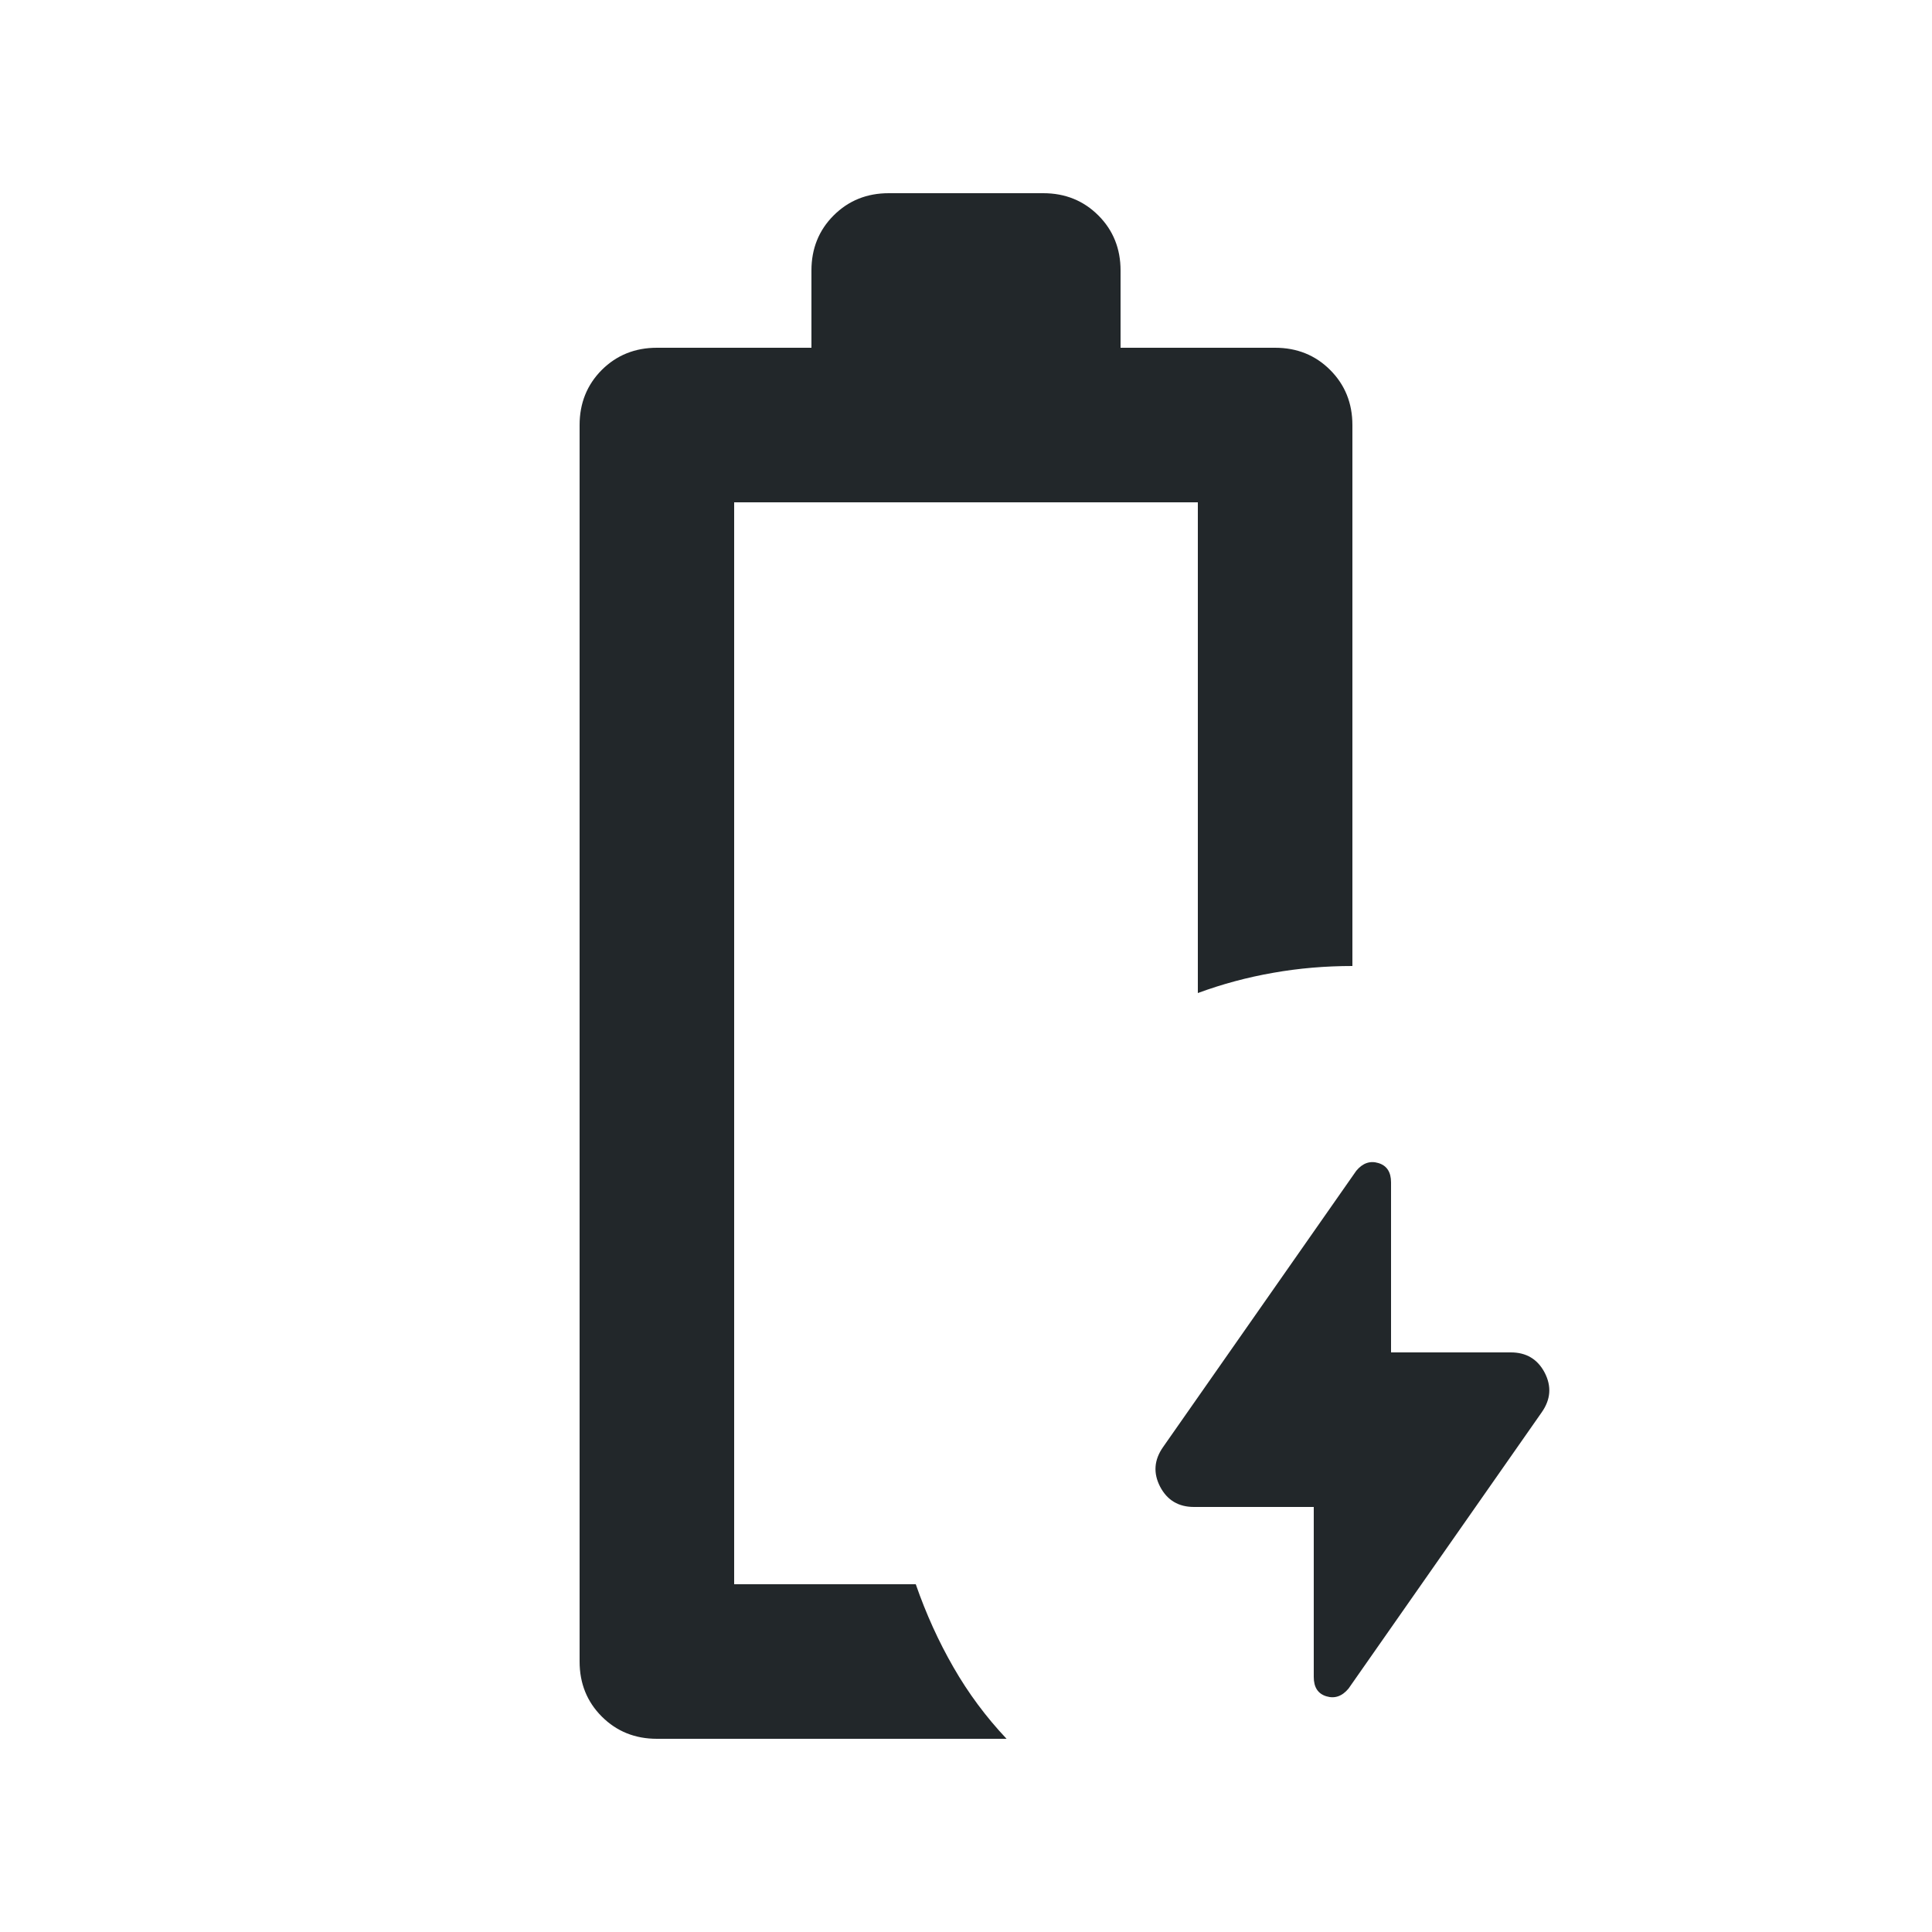 <svg width="25" height="25" viewBox="0 0 25 25" fill="none" xmlns="http://www.w3.org/2000/svg">
<g id="Battery">
<path id="Vector" d="M17 19.5H15.45C15.25 19.5 15.104 19.413 15.012 19.238C14.921 19.062 14.933 18.892 15.05 18.725L17.55 15.15C17.633 15.05 17.729 15.017 17.837 15.05C17.946 15.083 18 15.167 18 15.3V17.5H19.55C19.75 17.5 19.896 17.587 19.988 17.762C20.079 17.938 20.067 18.108 19.95 18.275L17.45 21.85C17.367 21.95 17.271 21.983 17.163 21.95C17.054 21.917 17 21.833 17 21.7V19.5ZM8.5 22.5C8.217 22.5 7.979 22.404 7.787 22.212C7.596 22.021 7.5 21.783 7.5 21.5V5.5C7.5 5.217 7.596 4.979 7.787 4.787C7.979 4.596 8.217 4.5 8.5 4.5H10.5V3.5C10.5 3.217 10.596 2.979 10.787 2.788C10.979 2.596 11.217 2.5 11.5 2.5H13.5C13.783 2.5 14.021 2.596 14.213 2.788C14.404 2.979 14.5 3.217 14.5 3.5V4.5H16.5C16.783 4.5 17.021 4.596 17.212 4.787C17.404 4.979 17.5 5.217 17.5 5.5V12.5C17.15 12.5 16.808 12.529 16.475 12.588C16.142 12.646 15.817 12.733 15.5 12.85V6.5H9.5V20.5H11.85C11.983 20.883 12.146 21.242 12.338 21.575C12.529 21.908 12.758 22.217 13.025 22.5H8.5Z" fill="#181D20" fill-opacity="0.95"/>
</g>
</svg>
